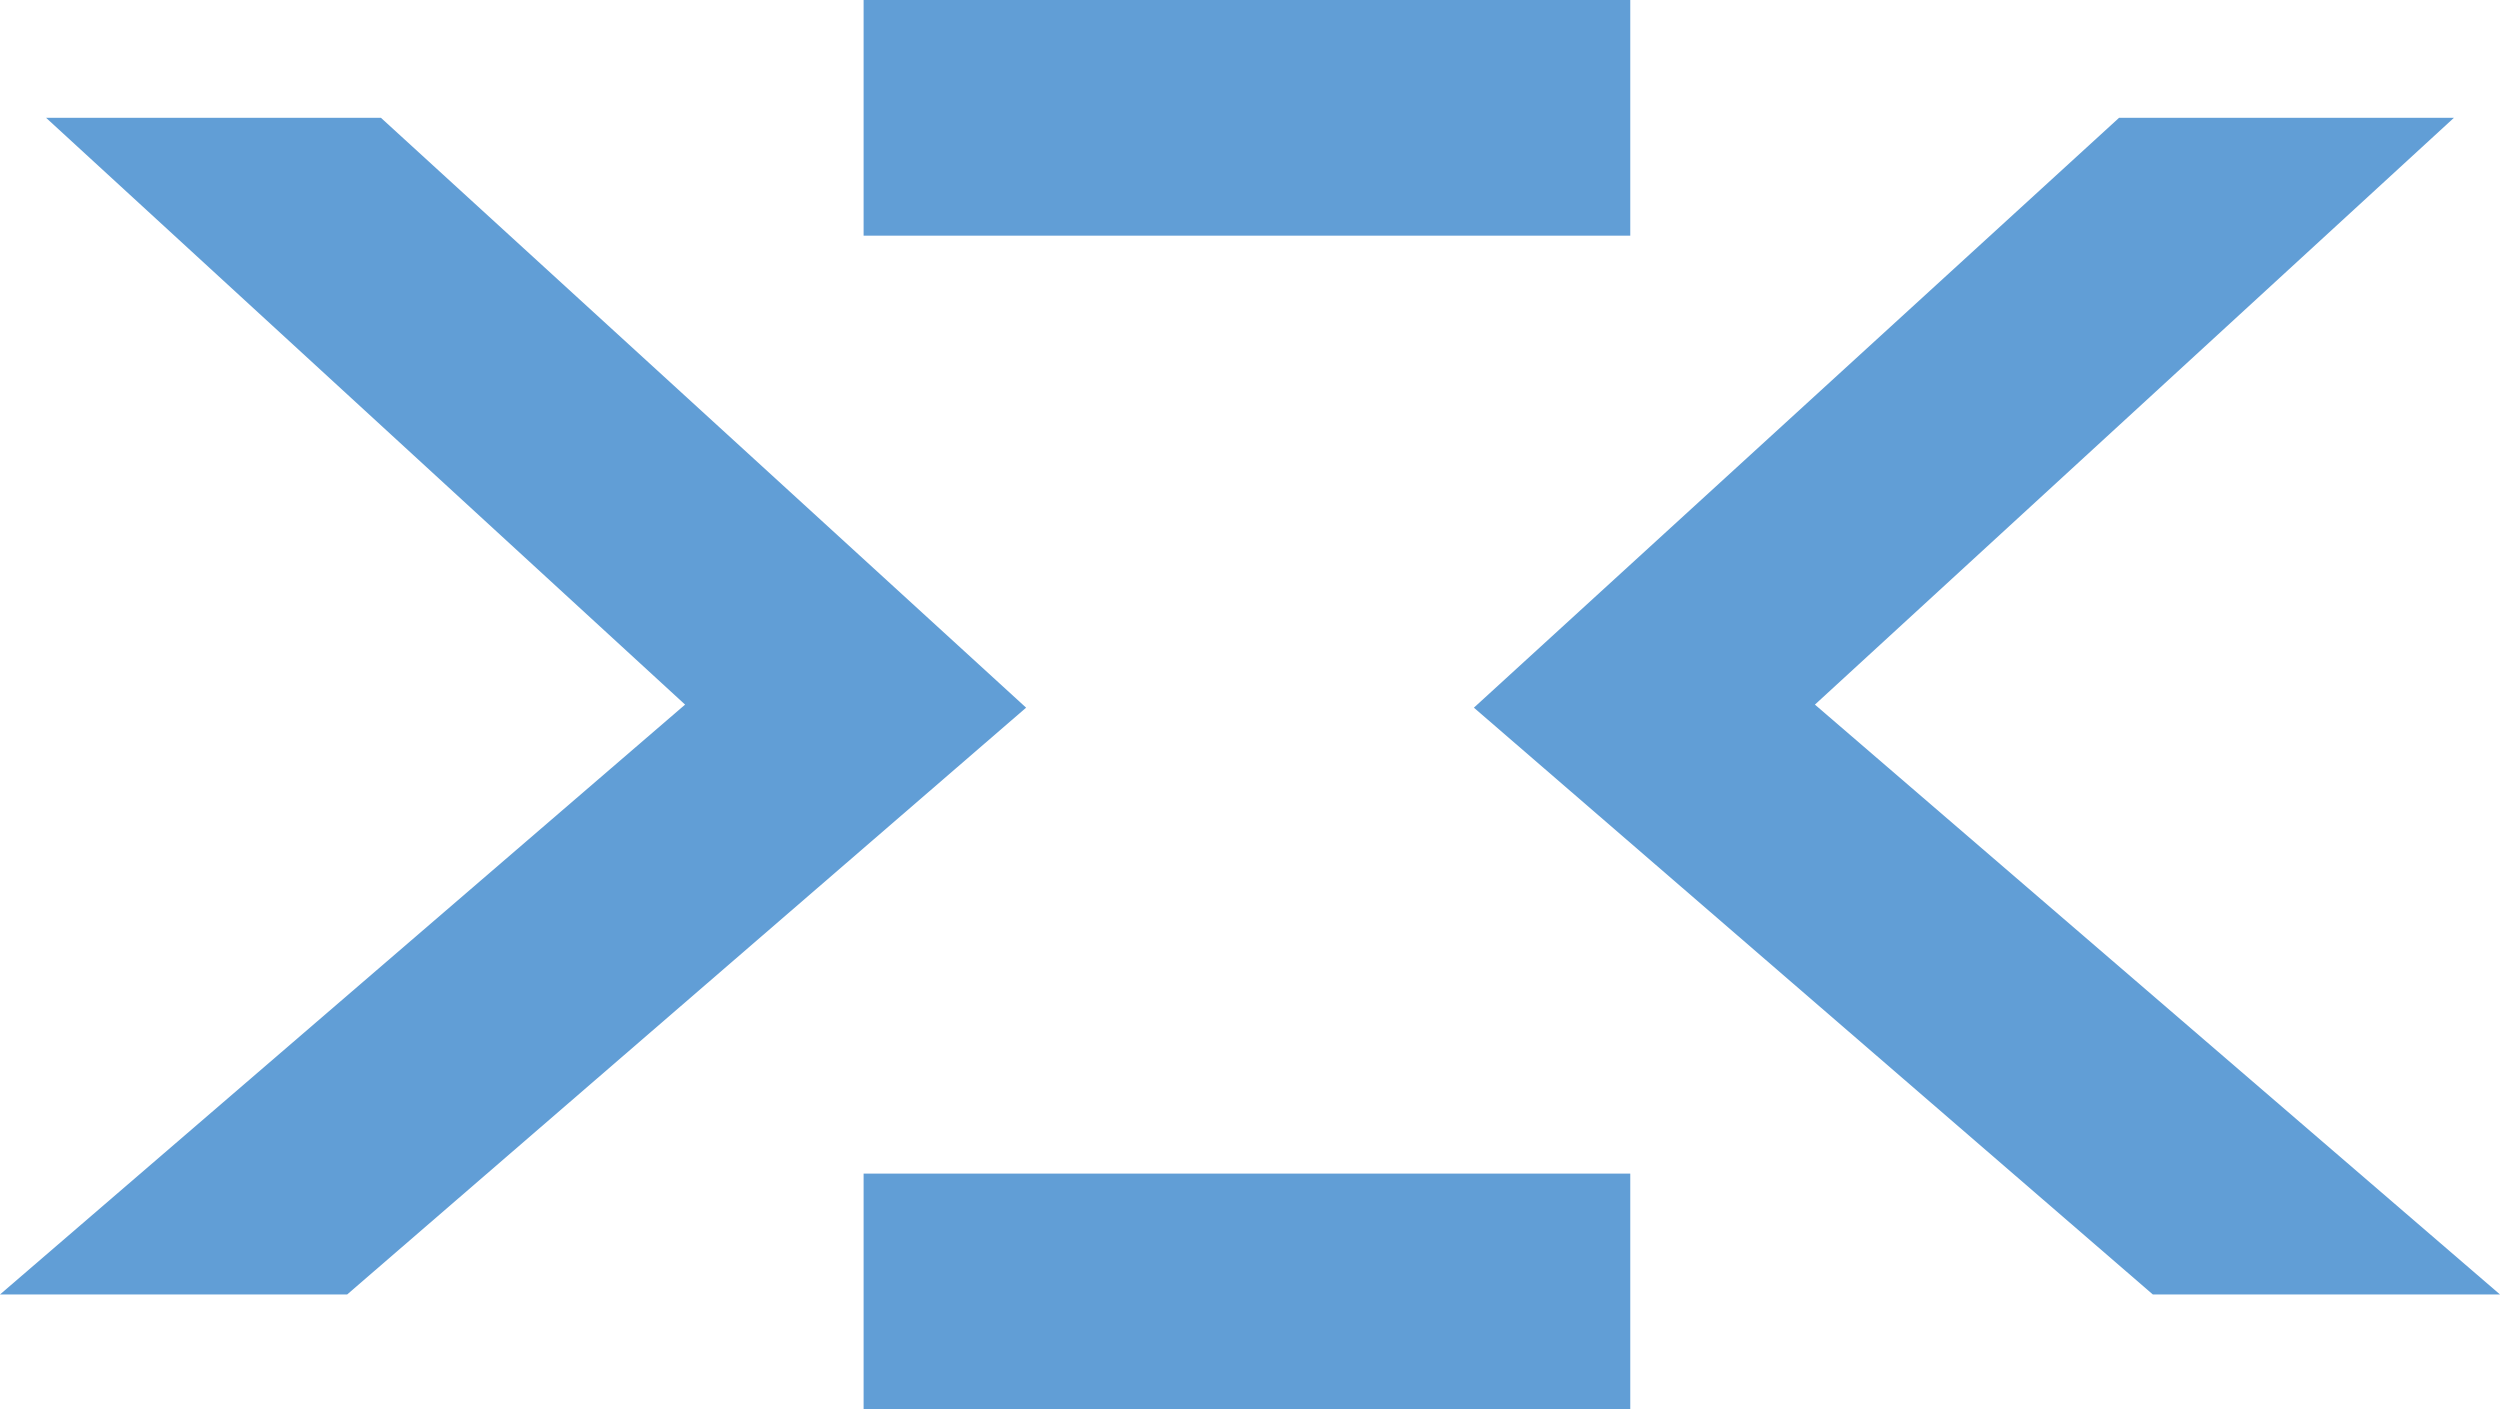 <?xml version="1.0" encoding="UTF-8"?>
<svg id="Layer_2" data-name="Layer 2" xmlns="http://www.w3.org/2000/svg" viewBox="0 0 832.27 469.14">
  <defs>
    <style>
      .cls-1 {
        fill: #619ed6;
        stroke-width: 0px;
      }
    </style>
  </defs>
  <g id="Camada_1" data-name="Camada 1">
    <path class="cls-1" d="M287.5,390.7h255.23s0,78.45,0,78.45h-255.23v-78.45Z"/>
    <path class="cls-1" d="M604.2,234.57l228.07,196.37h-115.57s-226.03-195.35-226.03-195.35l214.78-196.37h111.48s-212.73,195.35-212.73,195.35Z"/>
    <path class="cls-1" d="M15.34,39.22h111.48s214.78,196.37,214.78,196.37l-226.03,195.35H0s228.07-196.37,228.07-196.37L15.34,39.22Z"/>
    <path class="cls-1" d="M542.73,78.45h-255.23s0-78.45,0-78.45h255.23v78.45Z"/>
  </g>
</svg>